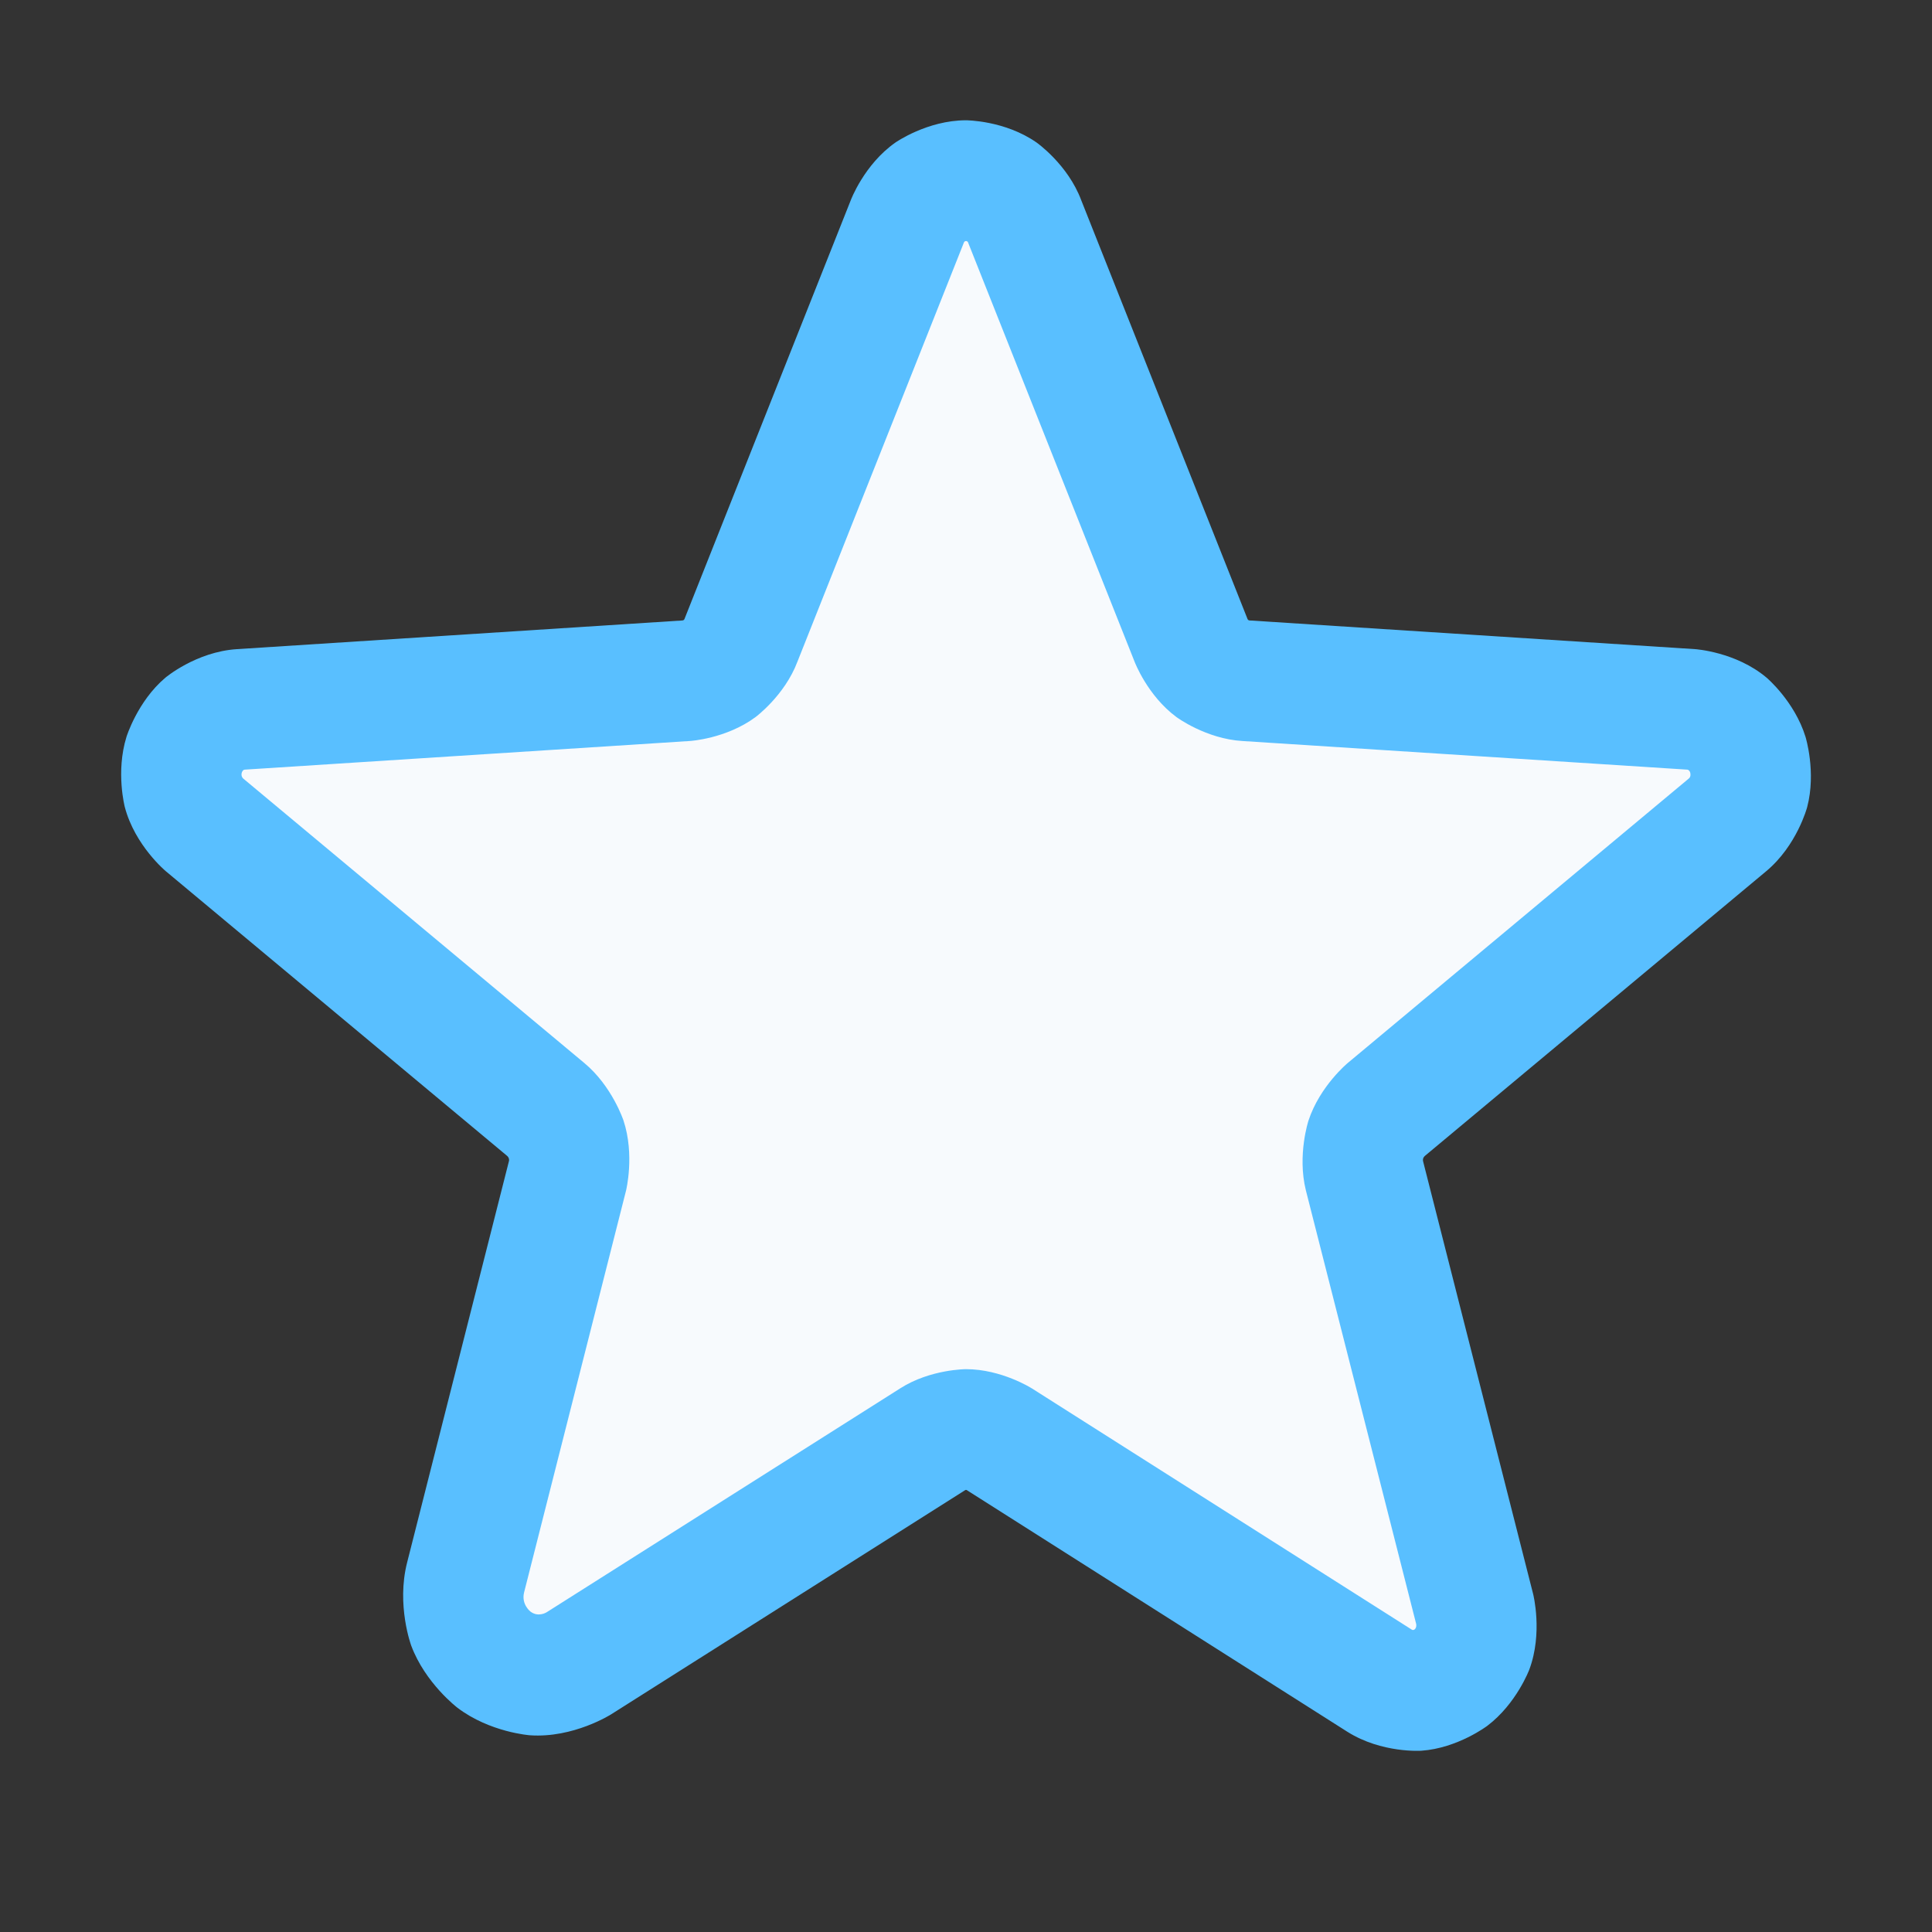 <svg width="62" height="62" viewBox="0 0 62 62" fill="none" xmlns="http://www.w3.org/2000/svg">
<rect x="0" y="0" width="62" height="62" fill="#333333" stroke="none"/>
<g id="Star-d">
<path id="Vector" d="M32.066 46.185L44.272 53.935C45.846 54.928 47.784 53.451 47.324 51.634L43.788 37.733C43.692 37.347 43.707 36.943 43.831 36.566C43.956 36.189 44.184 35.855 44.49 35.602L55.437 26.471C56.866 25.285 56.139 22.887 54.274 22.766L39.985 21.845C39.595 21.823 39.22 21.687 38.907 21.455C38.593 21.222 38.353 20.904 38.217 20.538L32.889 7.12C32.748 6.733 32.491 6.398 32.153 6.161C31.815 5.924 31.413 5.797 31 5.797C30.587 5.797 30.185 5.924 29.847 6.161C29.509 6.398 29.252 6.733 29.111 7.12L23.783 20.538C23.647 20.904 23.407 21.222 23.093 21.455C22.78 21.687 22.405 21.823 22.015 21.845L7.726 22.766C5.861 22.887 5.134 25.285 6.563 26.471L17.51 35.602C17.816 35.855 18.044 36.189 18.169 36.566C18.293 36.943 18.308 37.347 18.213 37.733L14.943 50.617C14.386 52.797 16.711 54.565 18.576 53.378L29.934 46.185C30.253 45.983 30.622 45.875 31 45.875C31.378 45.875 31.747 45.983 32.066 46.185Z" fill="#F7FAFD"/>
<path id="Vector_2" fill-rule="evenodd" clip-rule="evenodd" d="M31.026 47.82C31.026 47.82 31.014 47.813 31 47.813C31 47.813 30.986 47.813 30.974 47.82L19.612 55.015C19.612 55.015 18.404 55.784 17.008 55.687C17.008 55.687 15.724 55.597 14.679 54.803C14.679 54.803 13.647 54.018 13.197 52.811C13.197 52.811 12.714 51.512 13.066 50.138L16.334 37.256C16.334 37.256 16.344 37.219 16.328 37.172C16.328 37.172 16.313 37.126 16.276 37.095L5.322 27.959C5.322 27.959 4.331 27.136 4.006 25.902C4.006 25.902 3.709 24.774 4.059 23.646C4.059 23.646 4.412 22.505 5.306 21.749C5.306 21.749 6.29 20.917 7.6 20.832L21.89 19.912C21.89 19.912 21.924 19.91 21.941 19.897C21.941 19.897 21.959 19.884 21.966 19.864L21.982 19.823L27.301 6.428C27.301 6.428 27.729 5.279 28.735 4.574C28.735 4.574 29.755 3.86 31 3.86C31 3.86 32.245 3.86 33.265 4.574C33.265 4.574 34.271 5.279 34.699 6.428L40.018 19.823L40.034 19.864C40.034 19.864 40.041 19.884 40.059 19.897C40.059 19.897 40.076 19.91 40.098 19.911L54.399 20.832C54.399 20.832 55.71 20.917 56.694 21.749C56.694 21.749 57.588 22.505 57.941 23.646C57.941 23.646 58.291 24.774 57.994 25.902C57.994 25.902 57.669 27.136 56.675 27.962L45.731 37.09C45.731 37.09 45.687 37.126 45.672 37.172C45.672 37.172 45.656 37.219 45.668 37.266L49.201 51.157C49.201 51.157 49.517 52.403 49.077 53.579C49.077 53.579 48.667 54.673 47.73 55.383C47.73 55.383 46.78 56.102 45.611 56.183C45.611 56.183 44.342 56.27 43.238 55.574L31.029 47.822L31.027 47.821L31.026 47.82ZM45.306 52.297L33.106 44.55L33.104 44.55C33.104 44.55 32.141 43.938 31 43.938C31 43.938 29.858 43.938 28.895 44.55L17.539 51.741C17.539 51.741 17.276 51.909 17.024 51.718C17.024 51.718 16.72 51.487 16.82 51.097L20.09 38.209C20.09 38.209 20.374 37.067 20.009 35.96C20.009 35.96 19.644 34.852 18.745 34.108L7.804 24.983C7.804 24.983 7.722 24.915 7.76 24.792C7.76 24.792 7.788 24.703 7.851 24.699L22.139 23.779C22.139 23.779 23.301 23.711 24.246 23.012C24.246 23.012 25.18 22.321 25.59 21.235L30.912 7.835L30.932 7.783C30.932 7.783 30.94 7.761 30.958 7.748C30.958 7.748 30.977 7.735 31 7.735C31 7.735 31.023 7.735 31.042 7.748C31.042 7.748 31.061 7.761 31.068 7.783L31.088 7.835L36.41 21.235C36.41 21.235 36.82 22.321 37.754 23.012C37.754 23.012 38.699 23.711 39.873 23.78L54.15 24.699C54.15 24.699 54.212 24.703 54.24 24.792C54.24 24.792 54.278 24.915 54.199 24.981L43.249 34.114C43.249 34.114 42.356 34.852 41.991 35.96C41.991 35.96 41.626 37.067 41.907 38.2L45.446 52.112C45.446 52.112 45.475 52.23 45.391 52.294C45.391 52.294 45.35 52.325 45.306 52.297Z" fill="#59BFFF"/>
</g>
</svg>
